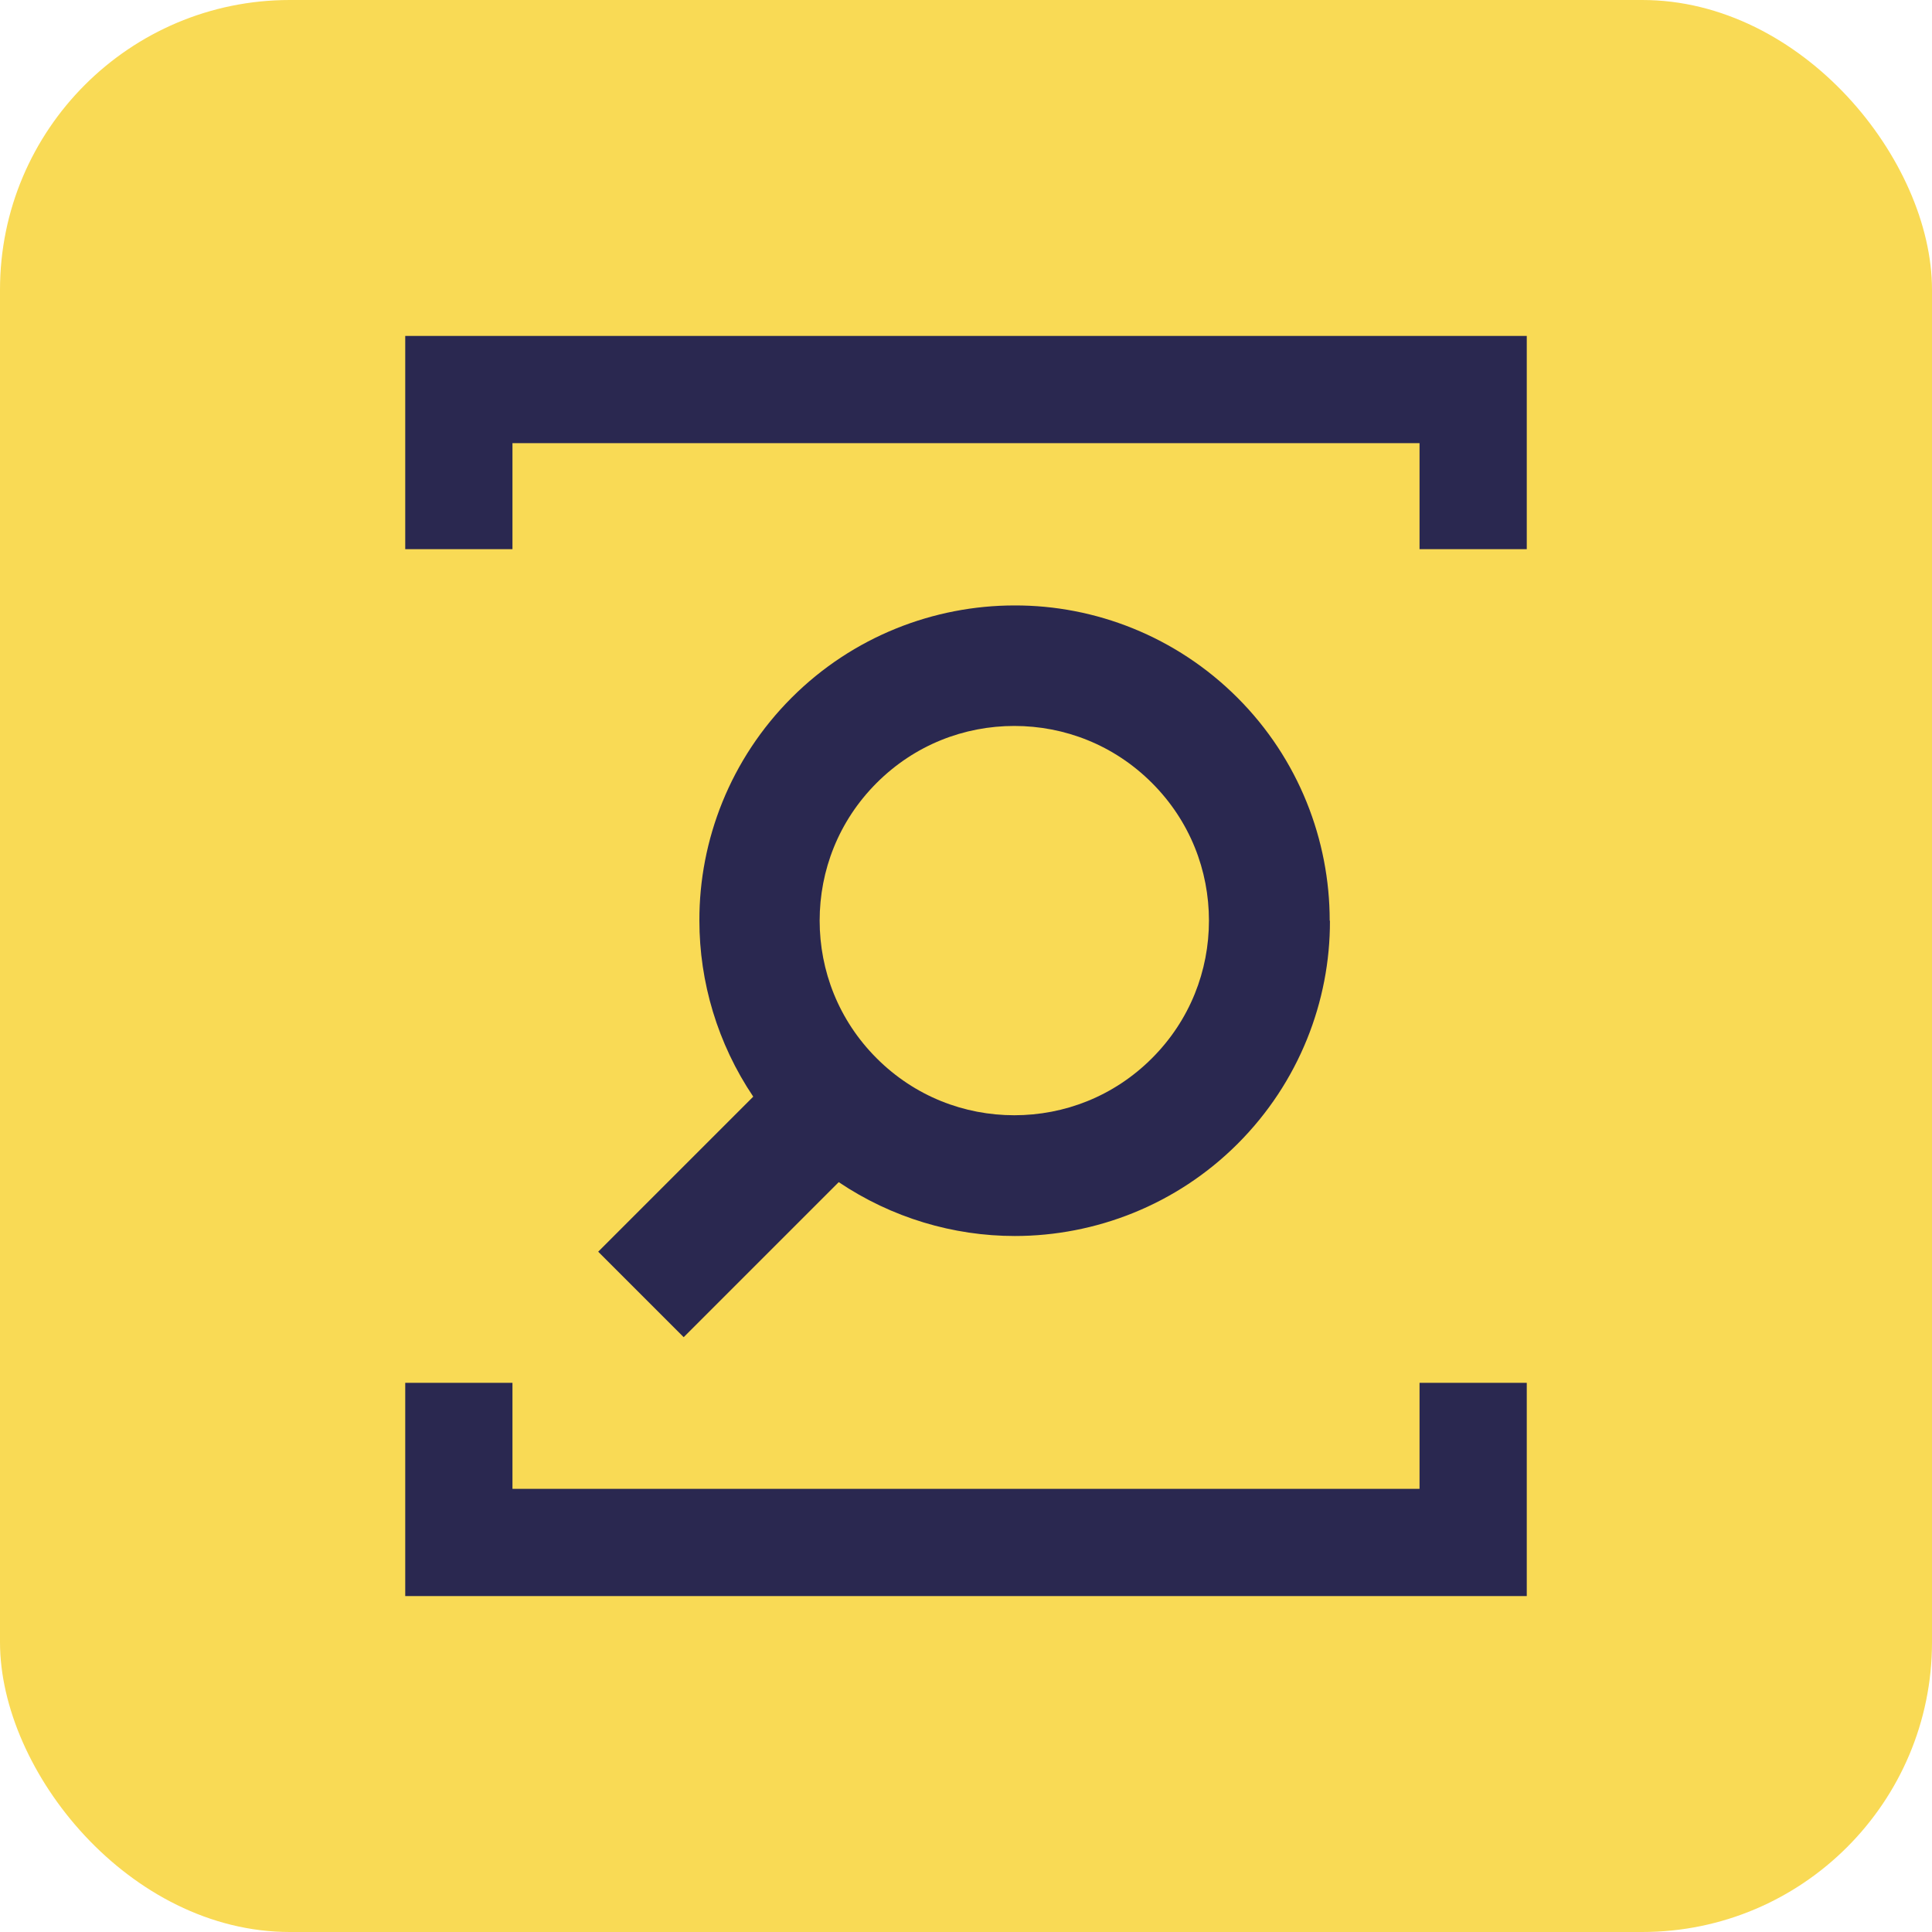 <?xml version="1.0" encoding="UTF-8"?>
<svg id="Layer_1" data-name="Layer 1" xmlns="http://www.w3.org/2000/svg" viewBox="0 0 80 80">
  <defs>
    <style>
      .cls-1 {
        fill: #2a2850;
      }

      .cls-2 {
        fill: #2a2850;
      }

      .cls-3 {
        fill: #f9da55;
      }
    </style>
  </defs>
  <rect class="cls-3" width="80" height="80" rx="12" ry="12"/>
  <g>
    <polygon class="cls-1" points="21.22 18.35 20.75 18.35 54.39 18.35 58.78 18.35 58.78 22.74 63.22 22.74 63.22 13.91 54.39 13.91 20.75 13.91 16.78 13.91 16.78 22.74 21.22 22.74 21.22 18.35"/>
    <polygon class="cls-1" points="58.78 61.65 54.39 61.65 20.75 61.65 21.22 61.65 21.22 57.26 16.78 57.26 16.78 57.26 16.78 66.09 20.75 66.09 54.39 66.09 63.22 66.09 63.22 57.26 58.78 57.26 58.78 61.65"/>
    <path class="cls-2" d="M55.06,38.12c0-3.33-1.28-6.69-3.82-9.23-2.54-2.54-5.9-3.83-9.23-3.82-3.33,0-6.69,1.28-9.23,3.82-2.54,2.54-3.83,5.9-3.82,9.23,0,2.54.75,5.09,2.23,7.29l-6.42,6.42,3.54,3.54,6.42-6.42c2.2,1.48,4.75,2.23,7.29,2.23,3.33,0,6.69-1.28,9.23-3.82l-1.77-1.77,1.77,1.77c2.54-2.54,3.83-5.9,3.82-9.23ZM47.7,43.82h0c-1.58,1.58-3.63,2.36-5.7,2.36-2.07,0-4.12-.78-5.7-2.36-1.58-1.58-2.36-3.63-2.36-5.7,0-2.07.78-4.12,2.36-5.7,1.58-1.58,3.63-2.36,5.7-2.36,2.07,0,4.12.78,5.7,2.36,1.58,1.58,2.36,3.63,2.36,5.7,0,2.07-.78,4.12-2.36,5.7Z"/>
  </g>
</svg>